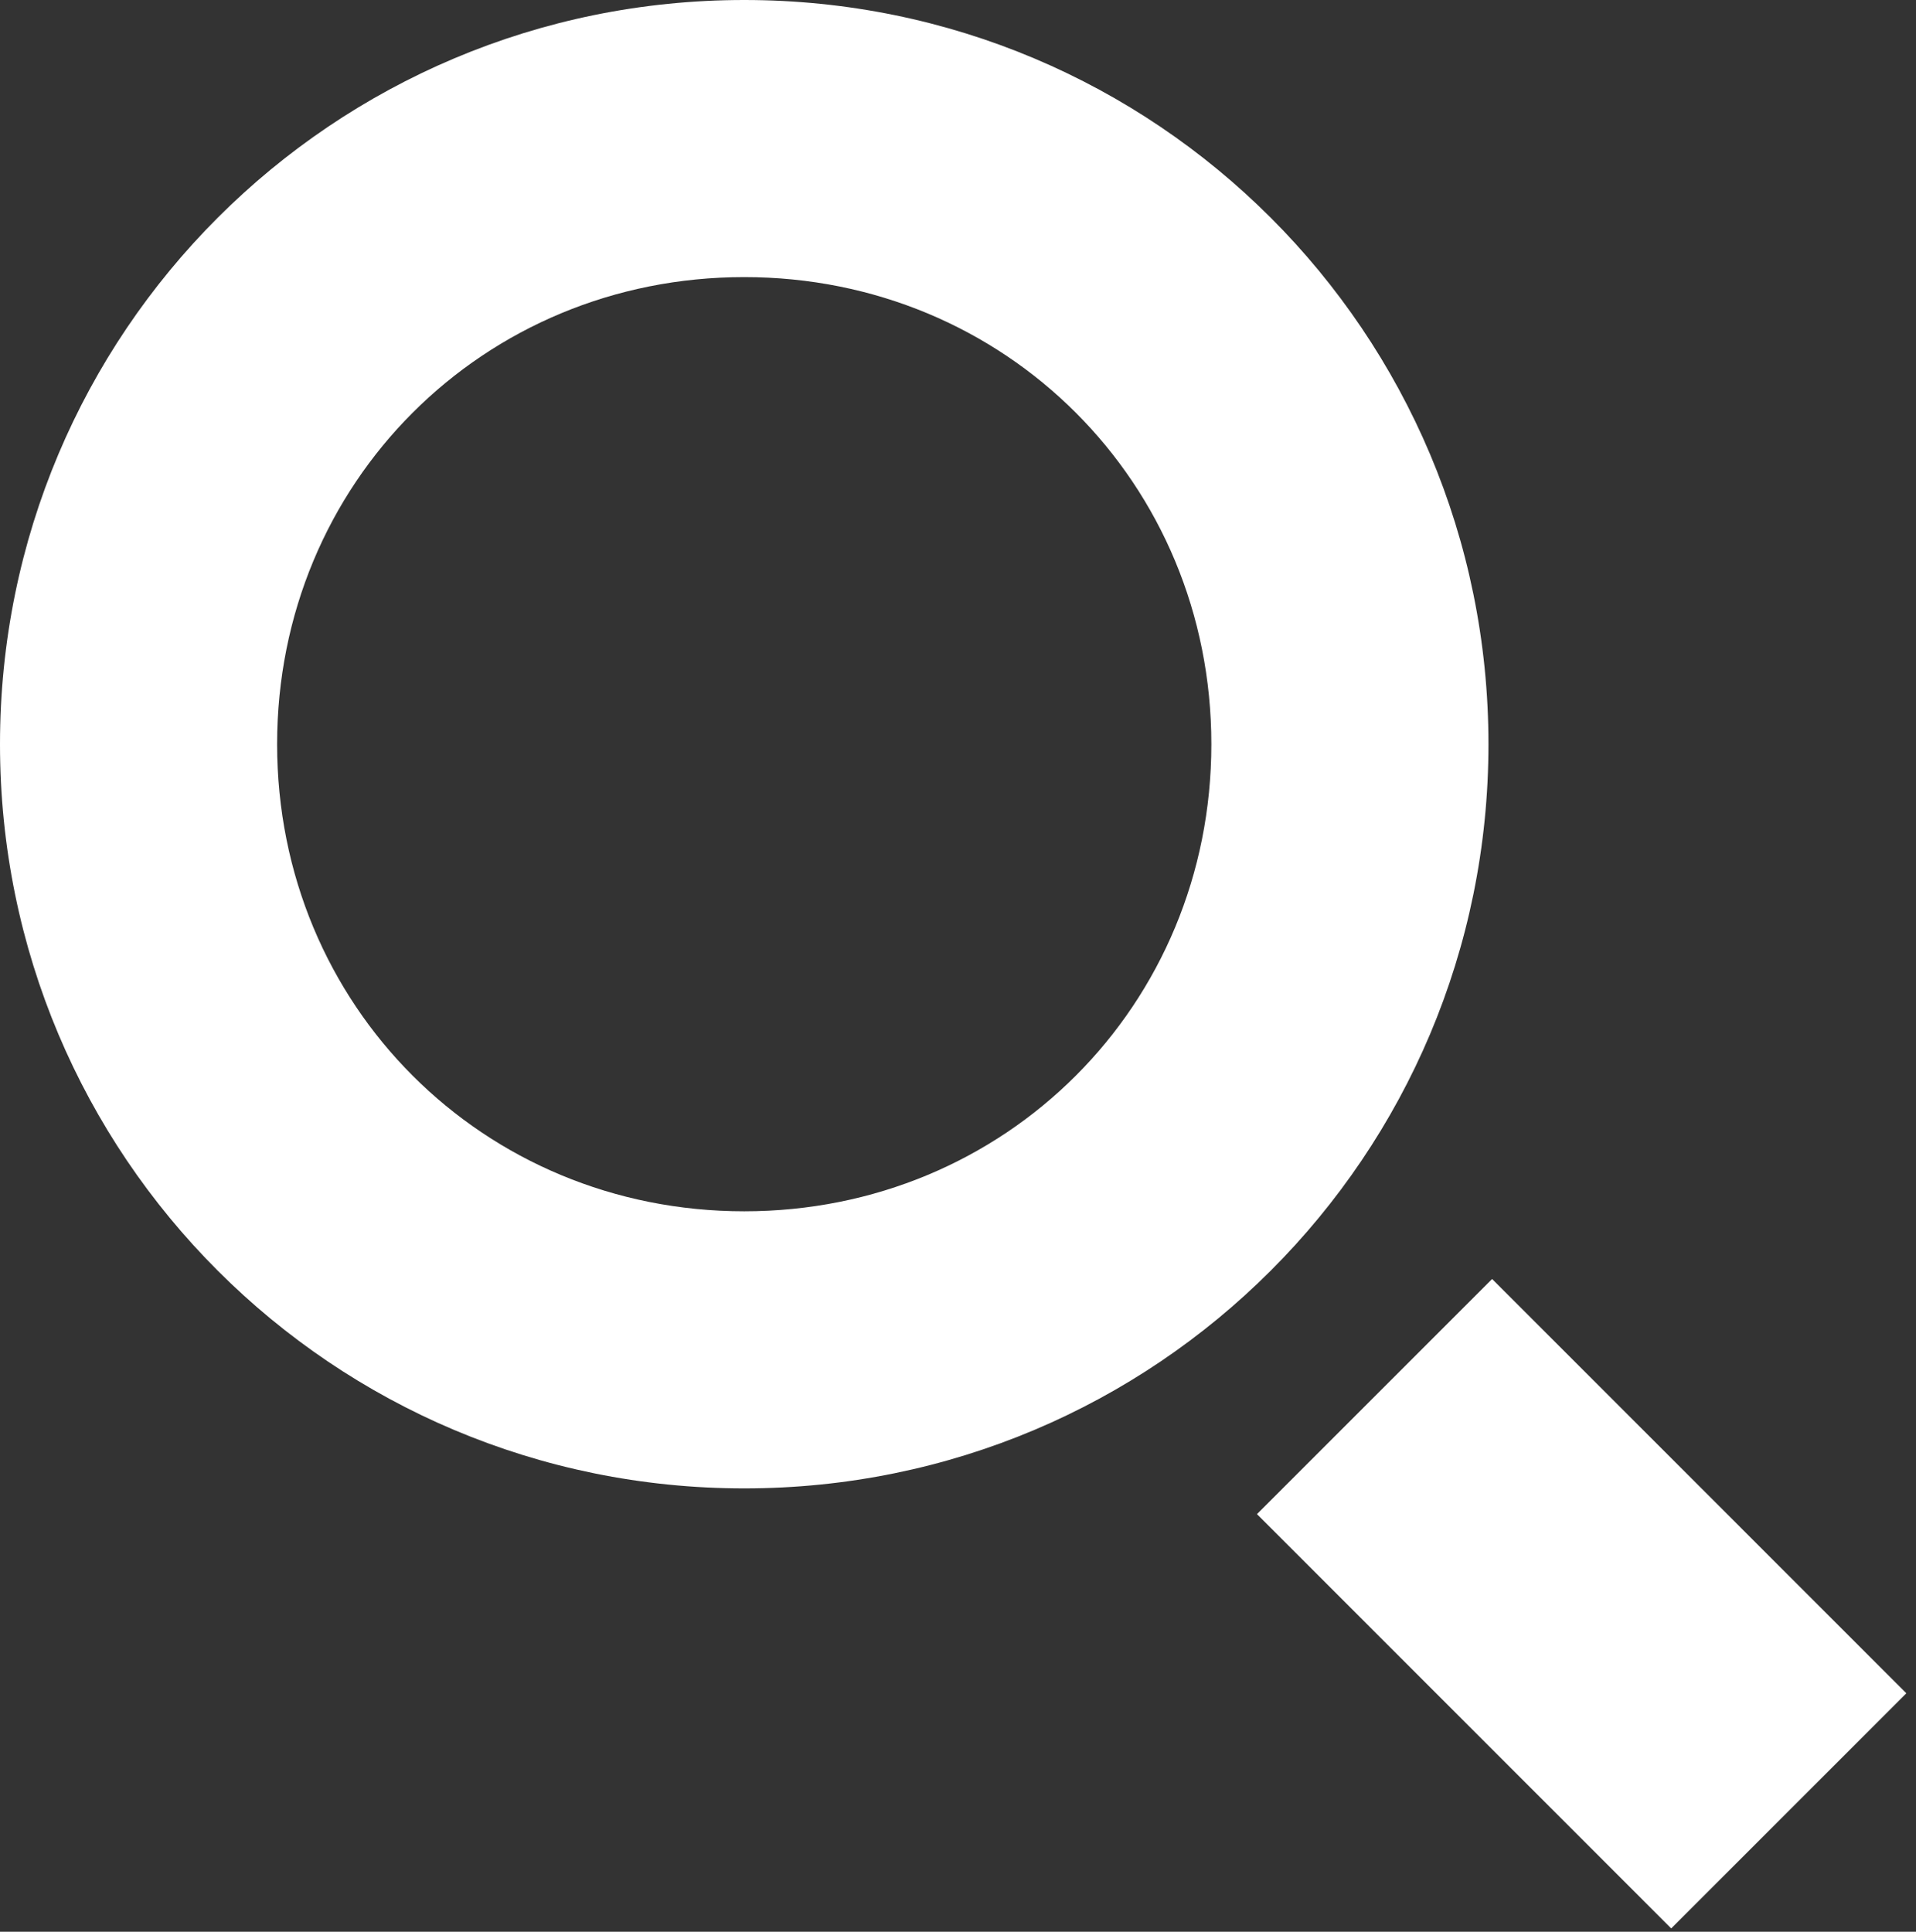 <svg version="1.0" xmlns="http://www.w3.org/2000/svg" viewBox="0 0 24.2 24.4"><rect x="0" y="0" width="24.2" height="24.4" fill="#333333" stroke="none"/><g fill="#FFF"><path d="M18.8 9.4c0-5.2-4.2-9.4-9.4-9.4S0 4.2 0 9.4s4.2 9.4 9.4 9.4 9.4-4.2 9.4-9.4zm-9.4 5.9c-3.3 0-5.9-2.6-5.9-5.9s2.6-5.9 5.9-5.9 5.9 2.6 5.9 5.9-2.6 5.9-5.9 5.9zM15.876 19.125l2.97-2.97 5.232 5.233-2.97 2.97z"/></g></svg>
